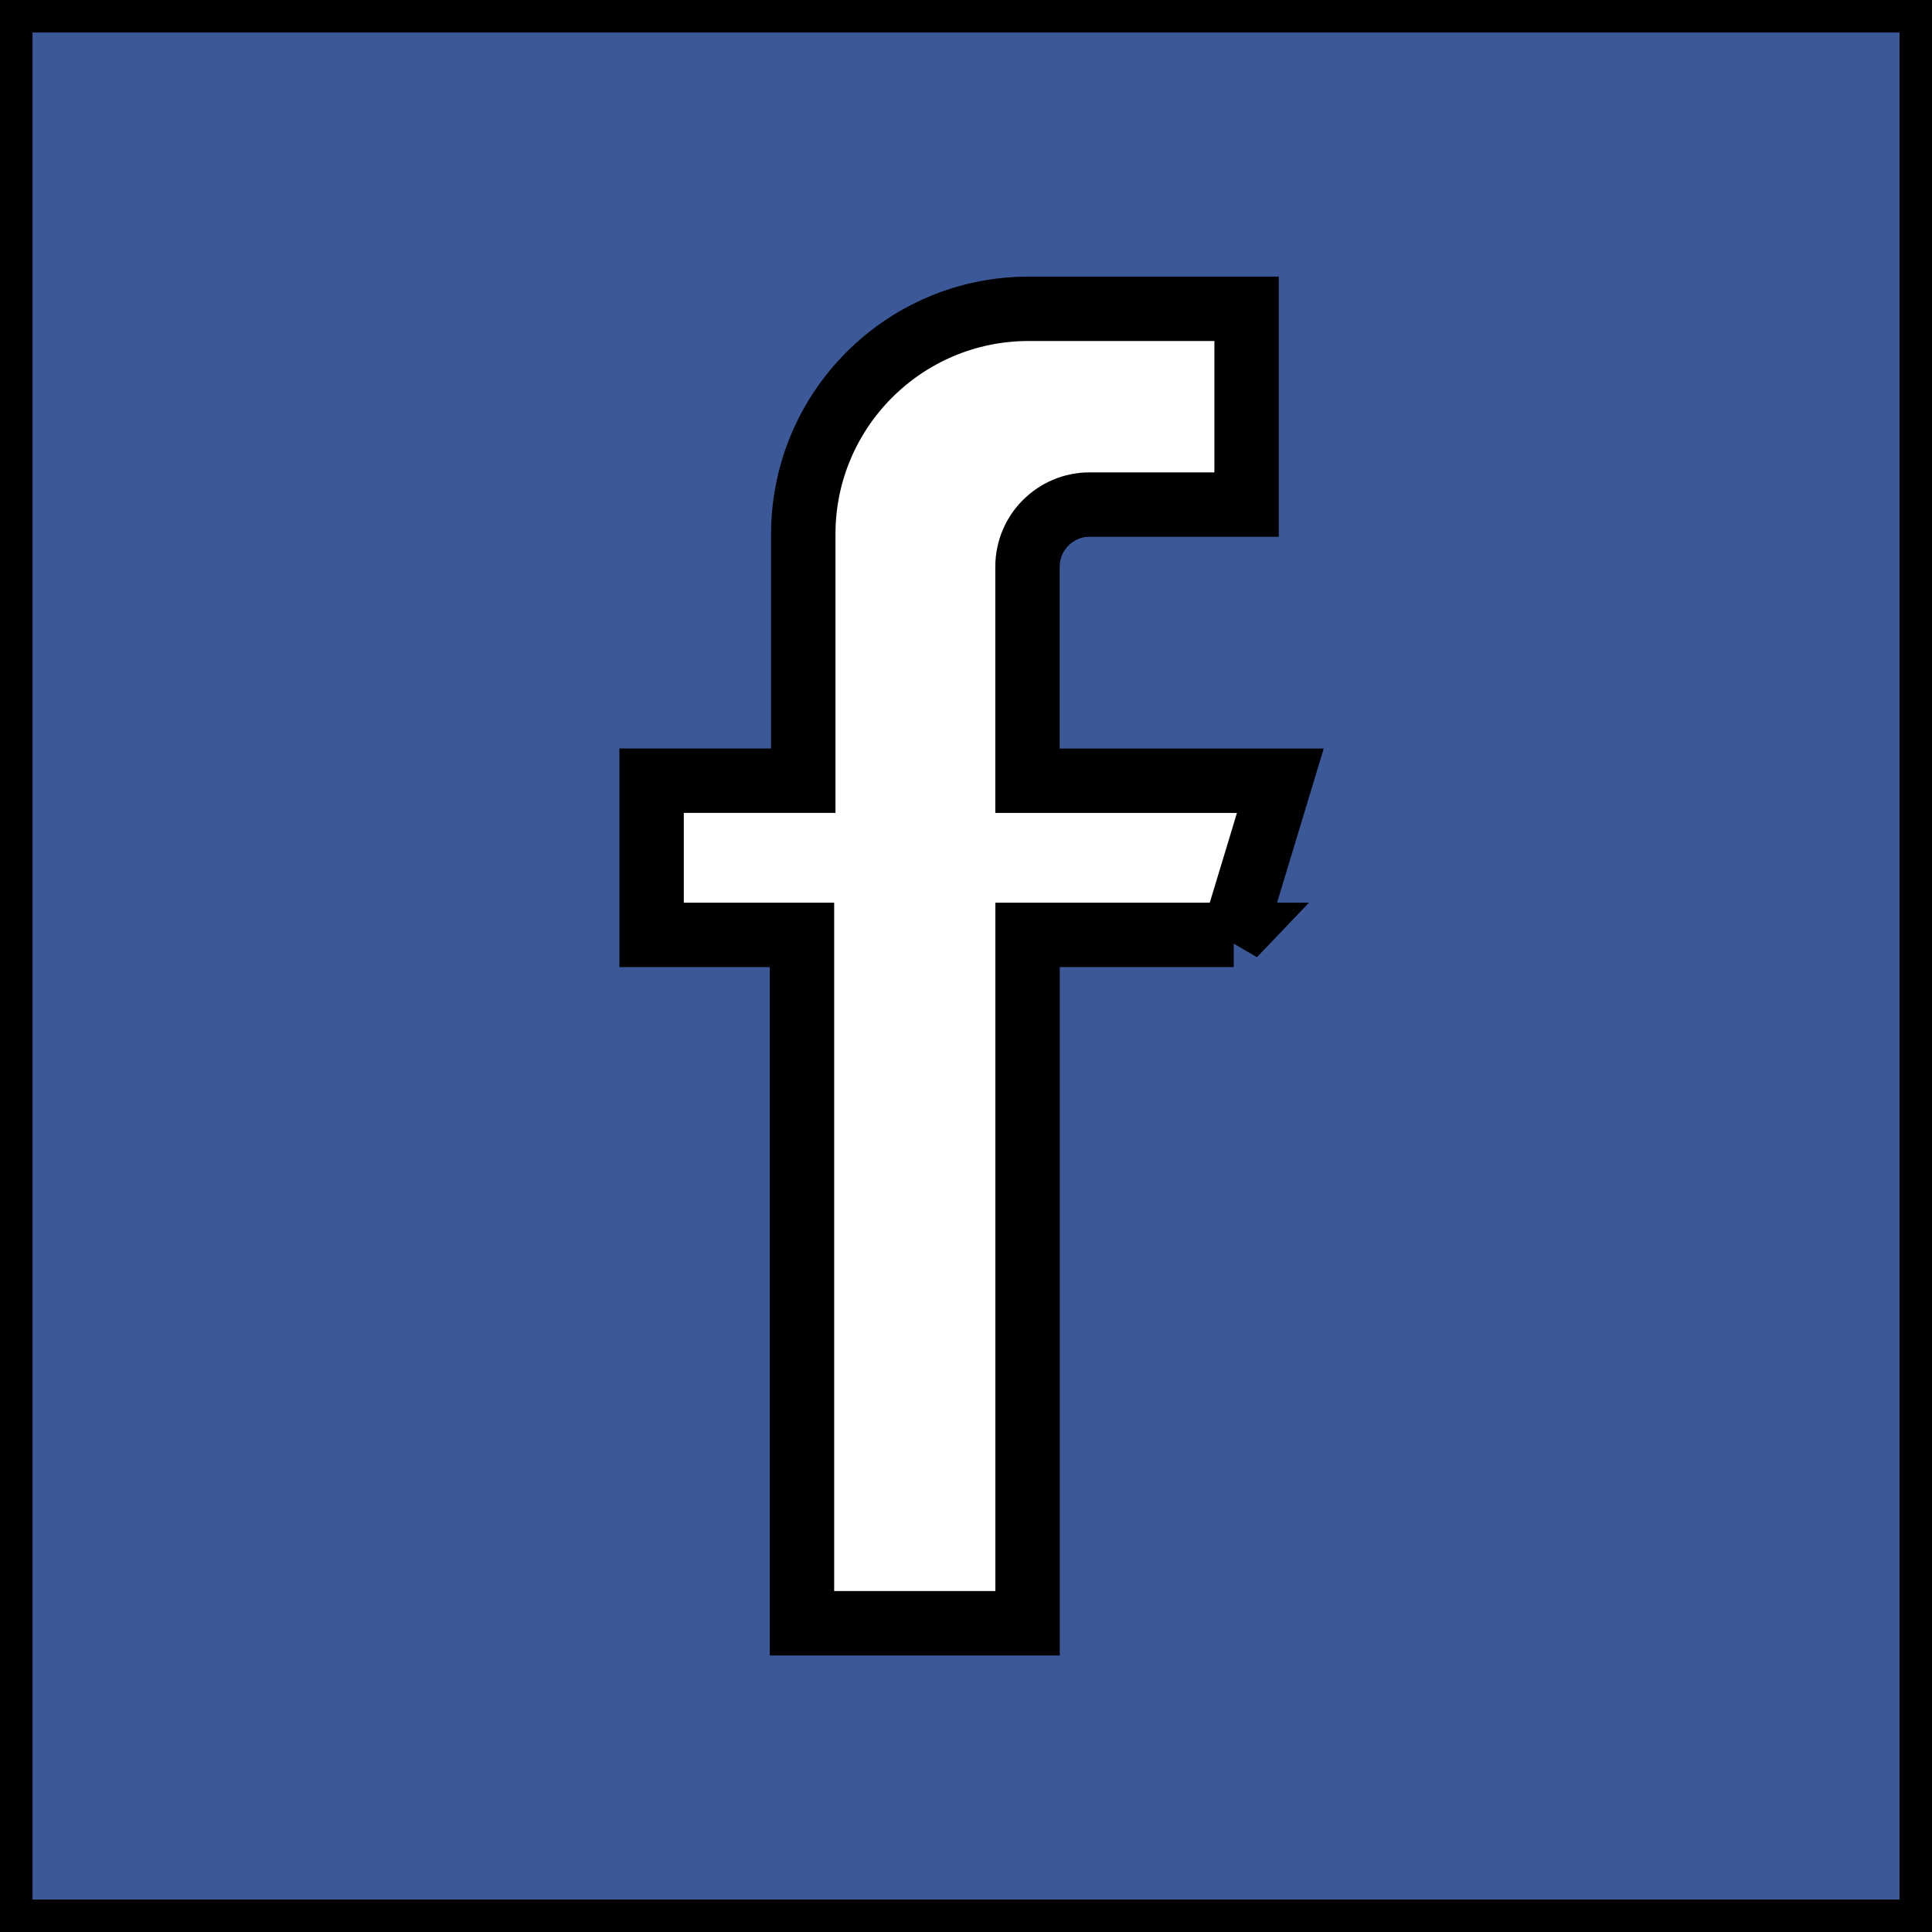 <svg width="30" height="30" xmlns="http://www.w3.org/2000/svg">
 <!-- Created with Method Draw - http://github.com/duopixel/Method-Draw/ -->

 <g>
  <title>background</title>
  <rect fill="#fff" id="canvas_background" height="32" width="32" y="-1" x="-1"/>
  <g display="none" overflow="visible" y="0" x="0" height="100%" width="100%" id="canvasGrid">
   <rect fill="url(#gridpattern)" stroke-width="0" y="0" x="0" height="100%" width="100%"/>
  </g>
 </g>
 <g>
  <title>Layer 1</title>
  <g stroke="null" id="svg_21">
   <path fill="#3b5998" stroke="null" id="svg_5" d="m0.005,0.005l0,29.991l29.991,0l0,-29.991l-29.991,0zm19.152,14.512l-3.201,0l0,10.689l-3.503,0l0,-10.689l-2.335,0l0,-2.395l2.355,0l0,-3.826c0,-1.934 1.568,-3.501 3.501,-3.501l3.383,0l0,3.04l-2.437,0c-0.533,0 -0.965,0.432 -0.965,0.965l0,3.323l3.926,0l-0.725,2.395z"/>
   <g stroke="null" transform="matrix(-0.117,0,0,0.025,144.752,78.21) " id="svg_6"/>
   <g stroke="null" transform="matrix(-0.117,0,0,0.025,144.752,78.21) " id="svg_7"/>
   <g stroke="null" transform="matrix(-0.117,0,0,0.025,144.752,78.21) " id="svg_8"/>
   <g stroke="null" transform="matrix(-0.117,0,0,0.025,144.752,78.21) " id="svg_9"/>
   <g stroke="null" transform="matrix(-0.117,0,0,0.025,144.752,78.21) " id="svg_10"/>
   <g stroke="null" transform="matrix(-0.117,0,0,0.025,144.752,78.21) " id="svg_11"/>
   <g stroke="null" transform="matrix(-0.117,0,0,0.025,144.752,78.21) " id="svg_12"/>
   <g stroke="null" transform="matrix(-0.117,0,0,0.025,144.752,78.21) " id="svg_13"/>
   <g stroke="null" transform="matrix(-0.117,0,0,0.025,144.752,78.21) " id="svg_14"/>
   <g stroke="null" transform="matrix(-0.117,0,0,0.025,144.752,78.21) " id="svg_15"/>
   <g stroke="null" transform="matrix(-0.117,0,0,0.025,144.752,78.21) " id="svg_16"/>
   <g stroke="null" transform="matrix(-0.117,0,0,0.025,144.752,78.21) " id="svg_17"/>
   <g stroke="null" transform="matrix(-0.117,0,0,0.025,144.752,78.21) " id="svg_18"/>
   <g stroke="null" transform="matrix(-0.117,0,0,0.025,144.752,78.21) " id="svg_19"/>
   <g stroke="null" transform="matrix(-0.117,0,0,0.025,144.752,78.21) " id="svg_20"/>
  </g>
 </g>
</svg>